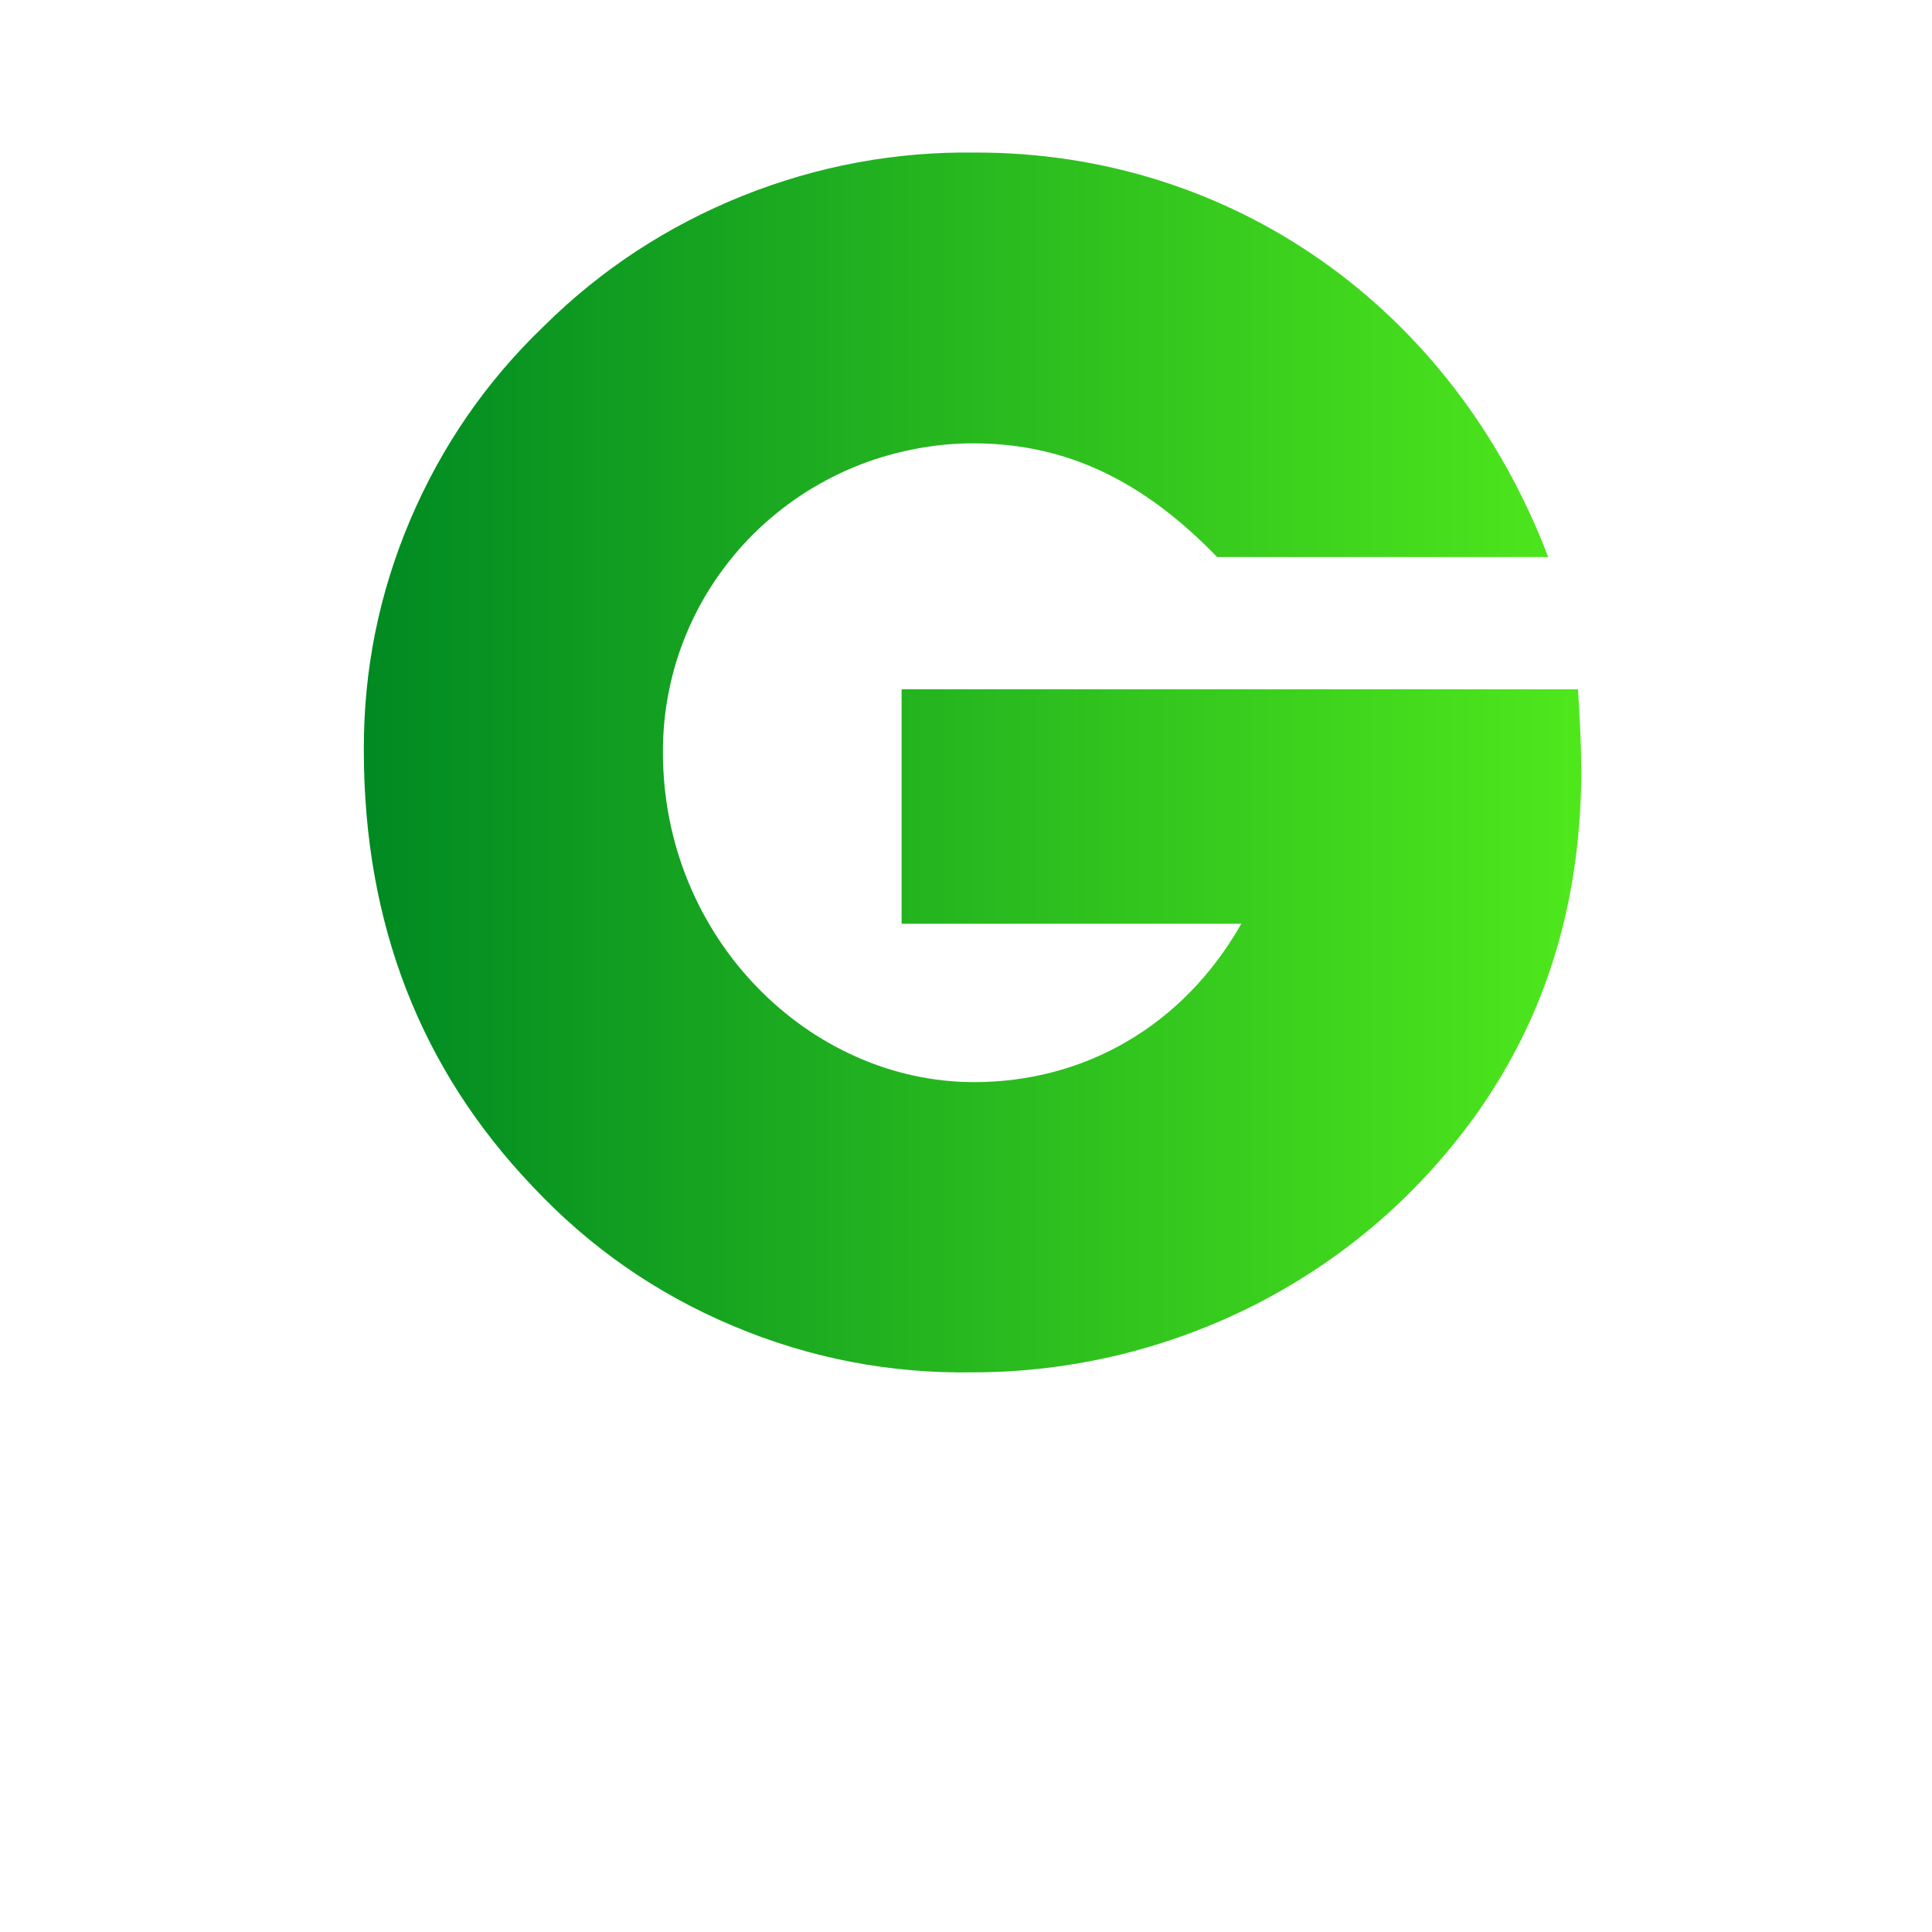 <svg xmlns="http://www.w3.org/2000/svg" xmlns:xlink="http://www.w3.org/1999/xlink" width="40" zoomAndPan="magnify" viewBox="0 0 30 37.5" height="40" preserveAspectRatio="xMidYMid meet" version="1.0"><defs><clipPath id="19fcd0e42e"><path d="M 3.285 2.961 L 26.973 2.961 L 26.973 26.645 L 3.285 26.645 Z M 3.285 2.961 " clip-rule="nonzero"/></clipPath><clipPath id="4f3f47e0b3"><path d="M 26.945 14.883 C 26.945 17.449 26.297 19.625 24.965 21.543 C 24.414 22.328 23.777 23.039 23.055 23.672 C 22.332 24.305 21.543 24.84 20.688 25.285 C 19.832 25.727 18.934 26.062 17.996 26.293 C 17.059 26.52 16.109 26.637 15.141 26.637 C 13.52 26.664 11.965 26.363 10.473 25.734 C 8.98 25.105 7.688 24.203 6.586 23.027 C 4.414 20.75 3.312 17.926 3.312 14.566 C 3.305 13.016 3.605 11.523 4.211 10.094 C 4.82 8.664 5.684 7.406 6.809 6.328 C 7.922 5.227 9.207 4.387 10.664 3.801 C 12.117 3.219 13.633 2.938 15.203 2.961 C 20.133 2.961 24.445 5.945 26.301 10.812 L 19.875 10.812 C 18.449 9.34 16.957 8.605 15.141 8.605 C 14.746 8.605 14.352 8.645 13.965 8.723 C 13.574 8.801 13.195 8.914 12.828 9.066 C 12.465 9.215 12.117 9.402 11.785 9.621 C 11.457 9.84 11.152 10.09 10.871 10.367 C 10.594 10.645 10.344 10.949 10.125 11.273 C 9.906 11.602 9.719 11.945 9.57 12.309 C 9.418 12.672 9.305 13.047 9.23 13.434 C 9.152 13.816 9.117 14.207 9.117 14.598 C 9.117 18.219 11.973 21.004 15.156 21.004 C 17.293 21.004 19.211 19.922 20.344 17.93 L 13.75 17.93 L 13.75 13.379 L 26.879 13.379 C 26.91 13.895 26.941 14.402 26.941 14.887 Z M 26.945 14.883 " clip-rule="nonzero"/></clipPath><linearGradient x1="-0.032" gradientTransform="matrix(0.232, 0, 0, 0.23, 3.313, 2.961)" y1="51.58" x2="101.77" gradientUnits="userSpaceOnUse" y2="51.58" id="14e43d2672"><stop stop-opacity="1" stop-color="rgb(0%, 54.12%, 13.329%)" offset="0"/><stop stop-opacity="1" stop-color="rgb(0.116%, 54.257%, 13.319%)" offset="0.008"/><stop stop-opacity="1" stop-color="rgb(0.352%, 54.539%, 13.303%)" offset="0.016"/><stop stop-opacity="1" stop-color="rgb(0.594%, 54.828%, 13.284%)" offset="0.023"/><stop stop-opacity="1" stop-color="rgb(0.836%, 55.115%, 13.266%)" offset="0.031"/><stop stop-opacity="1" stop-color="rgb(1.079%, 55.403%, 13.248%)" offset="0.039"/><stop stop-opacity="1" stop-color="rgb(1.32%, 55.692%, 13.229%)" offset="0.047"/><stop stop-opacity="1" stop-color="rgb(1.562%, 55.98%, 13.211%)" offset="0.055"/><stop stop-opacity="1" stop-color="rgb(1.805%, 56.267%, 13.193%)" offset="0.062"/><stop stop-opacity="1" stop-color="rgb(2.046%, 56.555%, 13.174%)" offset="0.07"/><stop stop-opacity="1" stop-color="rgb(2.289%, 56.844%, 13.156%)" offset="0.078"/><stop stop-opacity="1" stop-color="rgb(2.531%, 57.132%, 13.138%)" offset="0.086"/><stop stop-opacity="1" stop-color="rgb(2.773%, 57.42%, 13.12%)" offset="0.094"/><stop stop-opacity="1" stop-color="rgb(3.015%, 57.707%, 13.1%)" offset="0.102"/><stop stop-opacity="1" stop-color="rgb(3.258%, 57.996%, 13.081%)" offset="0.109"/><stop stop-opacity="1" stop-color="rgb(3.499%, 58.284%, 13.063%)" offset="0.117"/><stop stop-opacity="1" stop-color="rgb(3.741%, 58.572%, 13.045%)" offset="0.125"/><stop stop-opacity="1" stop-color="rgb(3.984%, 58.859%, 13.026%)" offset="0.133"/><stop stop-opacity="1" stop-color="rgb(4.225%, 59.148%, 13.008%)" offset="0.141"/><stop stop-opacity="1" stop-color="rgb(4.468%, 59.436%, 12.99%)" offset="0.148"/><stop stop-opacity="1" stop-color="rgb(4.71%, 59.724%, 12.971%)" offset="0.156"/><stop stop-opacity="1" stop-color="rgb(4.951%, 60.013%, 12.953%)" offset="0.164"/><stop stop-opacity="1" stop-color="rgb(5.194%, 60.3%, 12.935%)" offset="0.172"/><stop stop-opacity="1" stop-color="rgb(5.437%, 60.588%, 12.917%)" offset="0.18"/><stop stop-opacity="1" stop-color="rgb(5.678%, 60.876%, 12.898%)" offset="0.188"/><stop stop-opacity="1" stop-color="rgb(5.92%, 61.165%, 12.88%)" offset="0.195"/><stop stop-opacity="1" stop-color="rgb(6.163%, 61.453%, 12.862%)" offset="0.203"/><stop stop-opacity="1" stop-color="rgb(6.404%, 61.74%, 12.843%)" offset="0.211"/><stop stop-opacity="1" stop-color="rgb(6.647%, 62.029%, 12.825%)" offset="0.219"/><stop stop-opacity="1" stop-color="rgb(6.889%, 62.317%, 12.807%)" offset="0.227"/><stop stop-opacity="1" stop-color="rgb(7.13%, 62.605%, 12.788%)" offset="0.234"/><stop stop-opacity="1" stop-color="rgb(7.373%, 62.892%, 12.77%)" offset="0.242"/><stop stop-opacity="1" stop-color="rgb(7.616%, 63.181%, 12.752%)" offset="0.25"/><stop stop-opacity="1" stop-color="rgb(7.857%, 63.469%, 12.733%)" offset="0.258"/><stop stop-opacity="1" stop-color="rgb(8.099%, 63.757%, 12.715%)" offset="0.266"/><stop stop-opacity="1" stop-color="rgb(8.342%, 64.046%, 12.697%)" offset="0.273"/><stop stop-opacity="1" stop-color="rgb(8.583%, 64.333%, 12.679%)" offset="0.281"/><stop stop-opacity="1" stop-color="rgb(8.826%, 64.621%, 12.66%)" offset="0.289"/><stop stop-opacity="1" stop-color="rgb(9.068%, 64.909%, 12.642%)" offset="0.297"/><stop stop-opacity="1" stop-color="rgb(9.309%, 65.198%, 12.624%)" offset="0.305"/><stop stop-opacity="1" stop-color="rgb(9.552%, 65.485%, 12.605%)" offset="0.312"/><stop stop-opacity="1" stop-color="rgb(9.795%, 65.773%, 12.585%)" offset="0.32"/><stop stop-opacity="1" stop-color="rgb(10.036%, 66.061%, 12.567%)" offset="0.328"/><stop stop-opacity="1" stop-color="rgb(10.278%, 66.35%, 12.549%)" offset="0.336"/><stop stop-opacity="1" stop-color="rgb(10.521%, 66.638%, 12.531%)" offset="0.344"/><stop stop-opacity="1" stop-color="rgb(10.762%, 66.925%, 12.512%)" offset="0.352"/><stop stop-opacity="1" stop-color="rgb(11.005%, 67.213%, 12.494%)" offset="0.359"/><stop stop-opacity="1" stop-color="rgb(11.247%, 67.502%, 12.476%)" offset="0.367"/><stop stop-opacity="1" stop-color="rgb(11.488%, 67.79%, 12.457%)" offset="0.375"/><stop stop-opacity="1" stop-color="rgb(11.731%, 68.079%, 12.439%)" offset="0.383"/><stop stop-opacity="1" stop-color="rgb(11.974%, 68.365%, 12.421%)" offset="0.391"/><stop stop-opacity="1" stop-color="rgb(12.215%, 68.654%, 12.402%)" offset="0.398"/><stop stop-opacity="1" stop-color="rgb(12.457%, 68.942%, 12.384%)" offset="0.406"/><stop stop-opacity="1" stop-color="rgb(12.7%, 69.231%, 12.366%)" offset="0.414"/><stop stop-opacity="1" stop-color="rgb(12.941%, 69.518%, 12.347%)" offset="0.422"/><stop stop-opacity="1" stop-color="rgb(13.184%, 69.806%, 12.329%)" offset="0.43"/><stop stop-opacity="1" stop-color="rgb(13.426%, 70.094%, 12.311%)" offset="0.438"/><stop stop-opacity="1" stop-color="rgb(13.667%, 70.383%, 12.292%)" offset="0.445"/><stop stop-opacity="1" stop-color="rgb(13.91%, 70.671%, 12.274%)" offset="0.453"/><stop stop-opacity="1" stop-color="rgb(14.153%, 70.958%, 12.256%)" offset="0.461"/><stop stop-opacity="1" stop-color="rgb(14.394%, 71.246%, 12.238%)" offset="0.469"/><stop stop-opacity="1" stop-color="rgb(14.636%, 71.535%, 12.219%)" offset="0.477"/><stop stop-opacity="1" stop-color="rgb(14.879%, 71.823%, 12.201%)" offset="0.484"/><stop stop-opacity="1" stop-color="rgb(15.12%, 72.11%, 12.183%)" offset="0.492"/><stop stop-opacity="1" stop-color="rgb(15.363%, 72.398%, 12.164%)" offset="0.5"/><stop stop-opacity="1" stop-color="rgb(15.605%, 72.687%, 12.146%)" offset="0.508"/><stop stop-opacity="1" stop-color="rgb(15.846%, 72.975%, 12.128%)" offset="0.516"/><stop stop-opacity="1" stop-color="rgb(16.089%, 73.264%, 12.109%)" offset="0.523"/><stop stop-opacity="1" stop-color="rgb(16.331%, 73.55%, 12.091%)" offset="0.531"/><stop stop-opacity="1" stop-color="rgb(16.573%, 73.839%, 12.071%)" offset="0.539"/><stop stop-opacity="1" stop-color="rgb(16.815%, 74.127%, 12.053%)" offset="0.547"/><stop stop-opacity="1" stop-color="rgb(17.058%, 74.416%, 12.035%)" offset="0.555"/><stop stop-opacity="1" stop-color="rgb(17.3%, 74.704%, 12.016%)" offset="0.562"/><stop stop-opacity="1" stop-color="rgb(17.542%, 74.991%, 11.998%)" offset="0.57"/><stop stop-opacity="1" stop-color="rgb(17.784%, 75.279%, 11.98%)" offset="0.578"/><stop stop-opacity="1" stop-color="rgb(18.027%, 75.568%, 11.961%)" offset="0.586"/><stop stop-opacity="1" stop-color="rgb(18.268%, 75.856%, 11.943%)" offset="0.594"/><stop stop-opacity="1" stop-color="rgb(18.51%, 76.143%, 11.925%)" offset="0.602"/><stop stop-opacity="1" stop-color="rgb(18.753%, 76.431%, 11.906%)" offset="0.609"/><stop stop-opacity="1" stop-color="rgb(18.994%, 76.72%, 11.888%)" offset="0.617"/><stop stop-opacity="1" stop-color="rgb(19.237%, 77.008%, 11.87%)" offset="0.625"/><stop stop-opacity="1" stop-color="rgb(19.479%, 77.296%, 11.852%)" offset="0.633"/><stop stop-opacity="1" stop-color="rgb(19.72%, 77.583%, 11.833%)" offset="0.641"/><stop stop-opacity="1" stop-color="rgb(19.963%, 77.872%, 11.815%)" offset="0.648"/><stop stop-opacity="1" stop-color="rgb(20.206%, 78.16%, 11.797%)" offset="0.656"/><stop stop-opacity="1" stop-color="rgb(20.447%, 78.448%, 11.778%)" offset="0.664"/><stop stop-opacity="1" stop-color="rgb(20.689%, 78.735%, 11.76%)" offset="0.672"/><stop stop-opacity="1" stop-color="rgb(20.932%, 79.024%, 11.742%)" offset="0.68"/><stop stop-opacity="1" stop-color="rgb(21.173%, 79.312%, 11.723%)" offset="0.688"/><stop stop-opacity="1" stop-color="rgb(21.416%, 79.601%, 11.705%)" offset="0.695"/><stop stop-opacity="1" stop-color="rgb(21.658%, 79.889%, 11.687%)" offset="0.703"/><stop stop-opacity="1" stop-color="rgb(21.899%, 80.176%, 11.668%)" offset="0.711"/><stop stop-opacity="1" stop-color="rgb(22.142%, 80.464%, 11.65%)" offset="0.719"/><stop stop-opacity="1" stop-color="rgb(22.385%, 80.753%, 11.632%)" offset="0.727"/><stop stop-opacity="1" stop-color="rgb(22.626%, 81.041%, 11.613%)" offset="0.734"/><stop stop-opacity="1" stop-color="rgb(22.868%, 81.329%, 11.595%)" offset="0.742"/><stop stop-opacity="1" stop-color="rgb(23.111%, 81.616%, 11.575%)" offset="0.75"/><stop stop-opacity="1" stop-color="rgb(23.352%, 81.905%, 11.557%)" offset="0.758"/><stop stop-opacity="1" stop-color="rgb(23.595%, 82.193%, 11.539%)" offset="0.766"/><stop stop-opacity="1" stop-color="rgb(23.837%, 82.481%, 11.52%)" offset="0.773"/><stop stop-opacity="1" stop-color="rgb(24.078%, 82.768%, 11.502%)" offset="0.781"/><stop stop-opacity="1" stop-color="rgb(24.321%, 83.057%, 11.484%)" offset="0.789"/><stop stop-opacity="1" stop-color="rgb(24.564%, 83.345%, 11.465%)" offset="0.797"/><stop stop-opacity="1" stop-color="rgb(24.805%, 83.633%, 11.447%)" offset="0.805"/><stop stop-opacity="1" stop-color="rgb(25.047%, 83.922%, 11.429%)" offset="0.812"/><stop stop-opacity="1" stop-color="rgb(25.29%, 84.209%, 11.411%)" offset="0.82"/><stop stop-opacity="1" stop-color="rgb(25.531%, 84.497%, 11.392%)" offset="0.828"/><stop stop-opacity="1" stop-color="rgb(25.774%, 84.785%, 11.374%)" offset="0.836"/><stop stop-opacity="1" stop-color="rgb(26.016%, 85.074%, 11.356%)" offset="0.844"/><stop stop-opacity="1" stop-color="rgb(26.257%, 85.361%, 11.337%)" offset="0.852"/><stop stop-opacity="1" stop-color="rgb(26.5%, 85.649%, 11.319%)" offset="0.859"/><stop stop-opacity="1" stop-color="rgb(26.743%, 85.938%, 11.301%)" offset="0.867"/><stop stop-opacity="1" stop-color="rgb(26.984%, 86.226%, 11.282%)" offset="0.875"/><stop stop-opacity="1" stop-color="rgb(27.226%, 86.514%, 11.264%)" offset="0.883"/><stop stop-opacity="1" stop-color="rgb(27.469%, 86.801%, 11.246%)" offset="0.891"/><stop stop-opacity="1" stop-color="rgb(27.71%, 87.09%, 11.227%)" offset="0.898"/><stop stop-opacity="1" stop-color="rgb(27.953%, 87.378%, 11.209%)" offset="0.906"/><stop stop-opacity="1" stop-color="rgb(28.195%, 87.666%, 11.191%)" offset="0.914"/><stop stop-opacity="1" stop-color="rgb(28.436%, 87.955%, 11.172%)" offset="0.922"/><stop stop-opacity="1" stop-color="rgb(28.679%, 88.242%, 11.154%)" offset="0.93"/><stop stop-opacity="1" stop-color="rgb(28.922%, 88.53%, 11.136%)" offset="0.938"/><stop stop-opacity="1" stop-color="rgb(29.163%, 88.818%, 11.118%)" offset="0.945"/><stop stop-opacity="1" stop-color="rgb(29.405%, 89.107%, 11.099%)" offset="0.953"/><stop stop-opacity="1" stop-color="rgb(29.648%, 89.394%, 11.081%)" offset="0.961"/><stop stop-opacity="1" stop-color="rgb(29.889%, 89.682%, 11.061%)" offset="0.969"/><stop stop-opacity="1" stop-color="rgb(30.132%, 89.97%, 11.043%)" offset="0.977"/><stop stop-opacity="1" stop-color="rgb(30.374%, 90.259%, 11.024%)" offset="0.984"/><stop stop-opacity="1" stop-color="rgb(30.615%, 90.547%, 11.006%)" offset="0.992"/><stop stop-opacity="1" stop-color="rgb(30.858%, 90.834%, 10.988%)" offset="1"/></linearGradient></defs><g clip-path="url(#19fcd0e42e)"><g clip-path="url(#4f3f47e0b3)"><path fill="url(#14e43d2672)" d="M 3.305 2.961 L 3.305 26.645 L 26.945 26.645 L 26.945 2.961 Z M 3.305 2.961 " fill-rule="nonzero"/></g></g></svg>